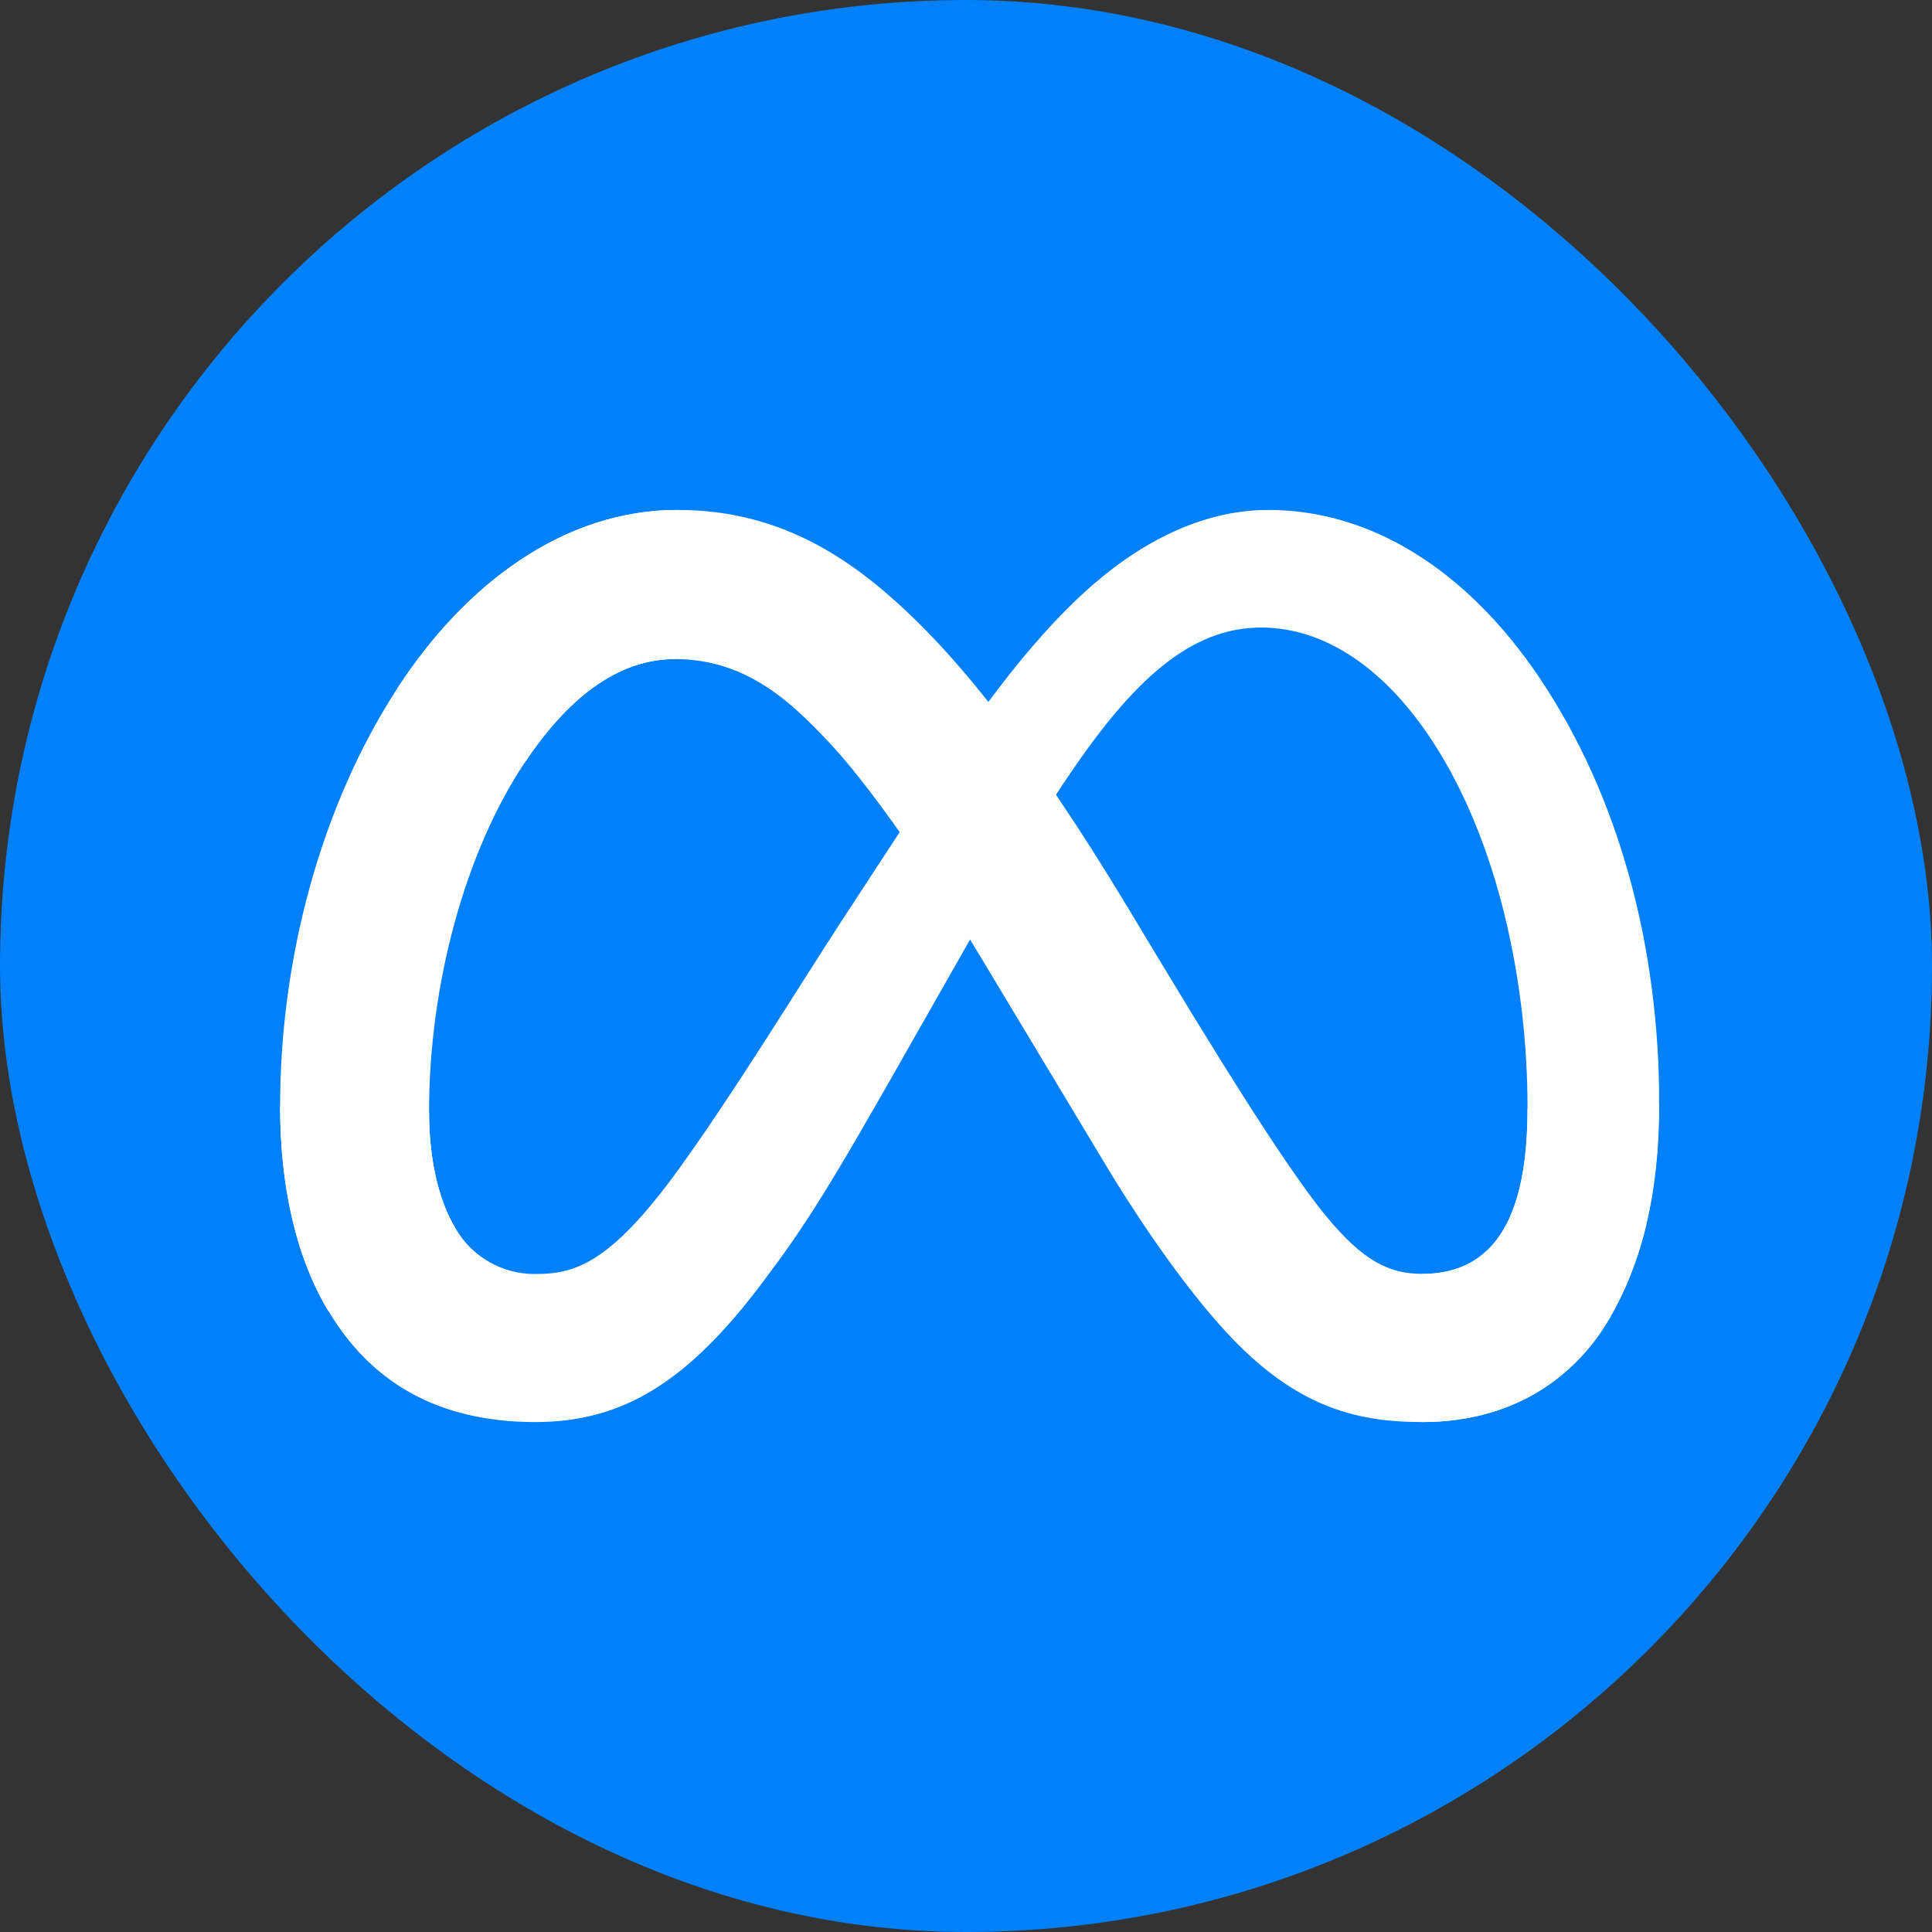 <svg width="269" height="269" viewBox="0 0 269 269" fill="none" xmlns="http://www.w3.org/2000/svg">
<rect x="0" y="0" width="269" height="269" fill="#333333" stroke="none"/>
<rect width="269" height="269" rx="134.5" fill="#0081FB"/>
<g clip-path="url(#clip0_487_57)">
<path d="M59.738 154.78C59.738 162.094 61.347 167.686 63.451 171.077C64.572 173.008 66.186 174.609 68.129 175.717C70.072 176.825 72.275 177.402 74.514 177.387C79.922 177.387 84.87 176.058 94.405 162.919C102.043 152.393 111.043 137.652 117.106 128.343L127.362 112.651C134.486 101.753 142.718 89.638 152.186 81.399C159.898 74.724 168.224 71 176.604 71C190.672 71 204.072 79.119 214.328 94.345C225.552 111.022 231.02 132.026 231.02 153.703C231.02 166.589 228.469 176.058 224.13 183.538C219.943 190.772 211.744 198 197.996 198V177.387C209.768 177.387 212.685 166.616 212.685 154.288C212.685 136.721 208.572 117.225 199.512 103.295C193.082 93.415 184.749 87.377 175.582 87.377C165.667 87.377 157.688 94.824 148.721 108.103C143.954 115.157 139.06 123.755 133.564 133.456L127.515 144.095C115.363 165.552 112.285 170.439 106.209 178.504C95.58 192.681 86.486 198 74.514 198C60.313 198 51.332 191.876 45.804 182.647C41.23 175.127 39 165.259 39 154.015L59.738 154.78Z" fill="white"/>
<path d="M55.352 95.802C64.859 81.207 78.58 71 94.318 71C103.432 71 112.492 73.66 121.953 81.379C132.302 89.791 143.319 103.641 157.094 126.468L162.028 134.66C173.939 154.421 180.723 164.581 184.682 169.382C189.784 175.539 193.362 177.361 197.996 177.361C209.767 177.361 212.685 166.589 212.685 154.261L230.98 153.69C230.98 166.576 228.429 176.044 224.089 183.525C219.943 190.772 211.744 198 197.996 198C189.45 198 181.878 196.152 173.505 188.285C167.069 182.248 159.544 171.523 153.755 161.881L136.536 133.237C127.896 118.861 119.97 108.143 115.383 103.315C110.442 98.069 104.106 91.766 93.984 91.766C85.791 91.766 78.834 97.49 73.012 106.247L55.352 95.802Z" fill="white"/>
<path d="M93.984 91.766C85.791 91.766 78.834 97.49 73.012 106.247C64.779 118.622 59.738 137.053 59.738 154.78C59.738 162.094 61.347 167.686 63.451 171.077L45.77 182.647C41.23 175.127 39 165.259 39 154.015C39 133.569 44.635 112.258 55.352 95.802C64.859 81.207 78.581 71 94.318 71L93.984 91.766Z" fill="white"/>
</g>
<defs>
<clipPath id="clip0_487_57">
<rect width="192" height="127" fill="white" transform="translate(39 71)"/>
</clipPath>
</defs>
</svg>
